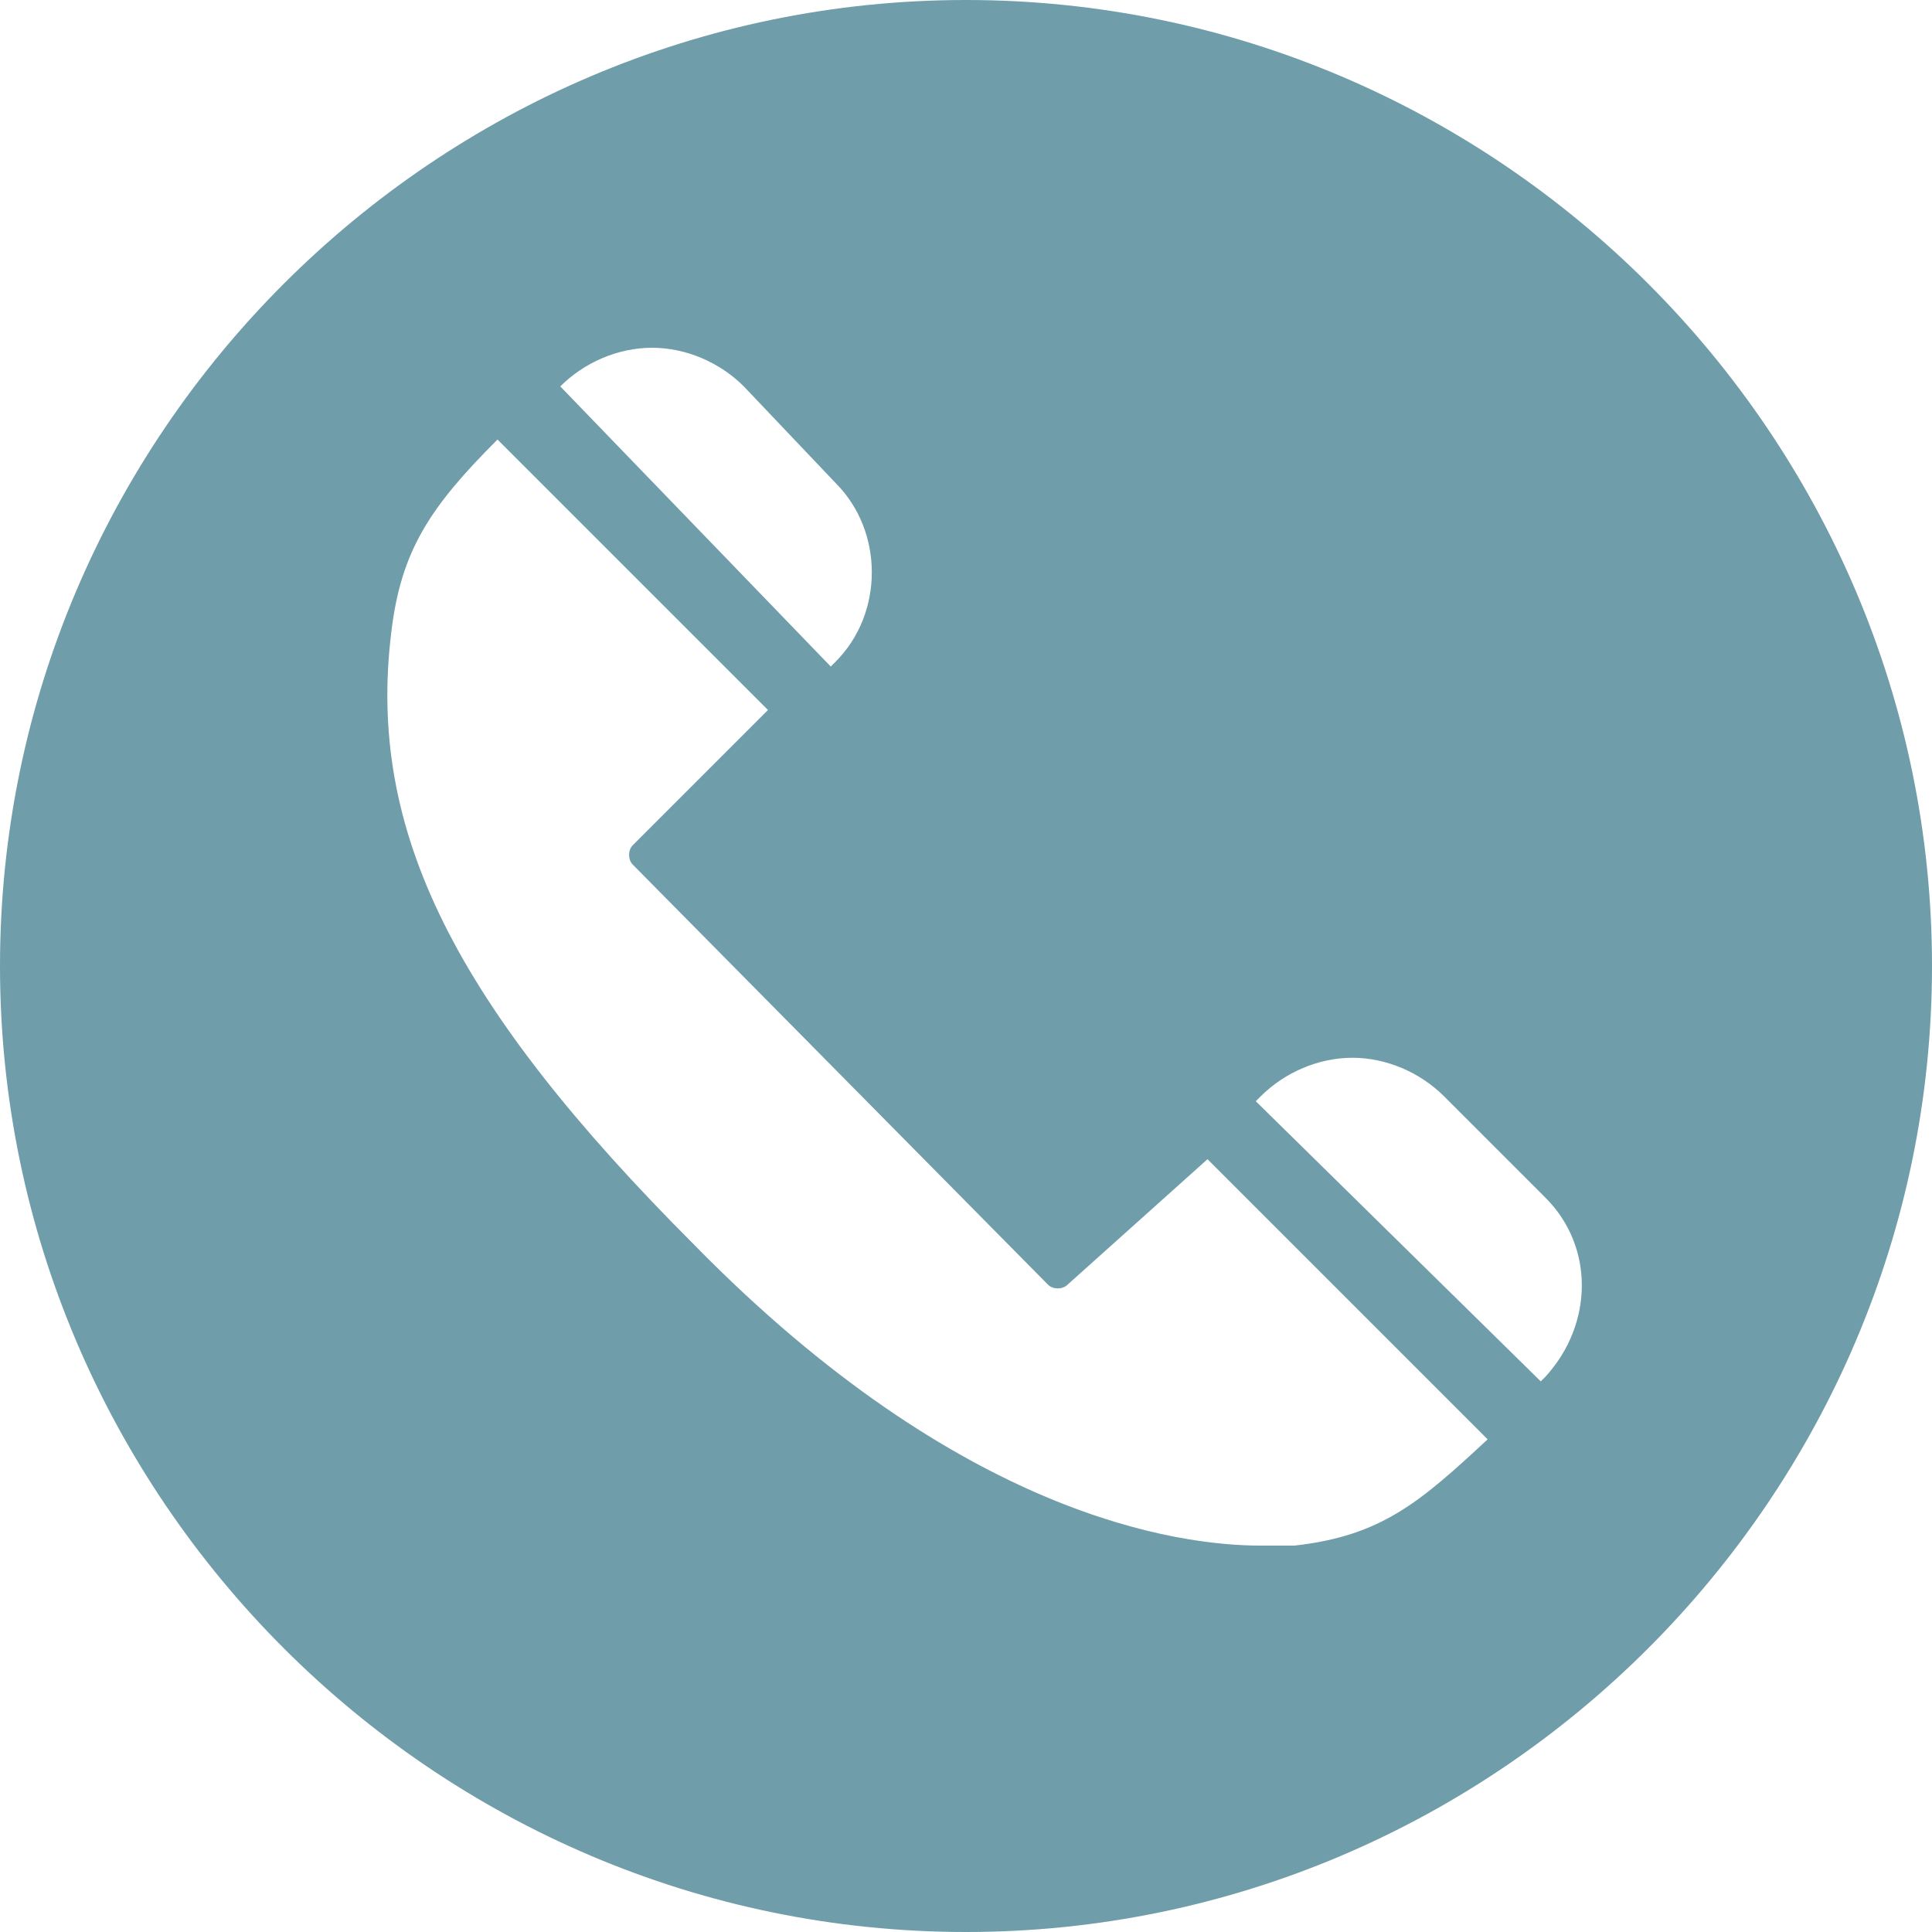 <?xml version="1.0" encoding="utf-8"?>
<!-- Generator: Adobe Illustrator 28.3.0, SVG Export Plug-In . SVG Version: 6.00 Build 0)  -->
<svg version="1.1" id="Ebene_1" xmlns="http://www.w3.org/2000/svg" xmlns:xlink="http://www.w3.org/1999/xlink" x="0px" y="0px"
	 viewBox="0 0 40 40" style="enable-background:new 0 0 40 40;" xml:space="preserve">
<style type="text/css">
	.st0{fill:#6F9DAA;}
</style>
<g id="Gruppe_262" transform="translate(-136.999 0)">
	<g>
		<g>
			<g id="Gruppe_152" transform="translate(136.999 0)">
				<path id="Pfad_399" class="st0" d="M20,0C9,0,0,9,0,20s9,20,20,20s20-9,20-20S31,0,20,0 M11.6,8c0.5-0.5,1.2-0.8,1.9-0.8
					s1.4,0.3,1.9,0.8l1.9,2c1,1,1,2.7,0,3.7l-0.1,0.1l-2.8-2.9L11.6,8L11.6,8z M30.8,29.8c-1.4,1.3-2.2,2-4,2.2l0,0
					c-0.2,0-0.4,0-0.7,0c-1.7,0-6.2-0.6-11.7-6.2c-5-5-6.8-8.6-6.3-12.7c0.2-1.7,0.8-2.6,2.2-4l0,0l5.5,5.5l0.1,0.1l-2.8,2.8
					c-0.1,0.1-0.1,0.3,0,0.4l8.6,8.7c0.1,0.1,0.3,0.1,0.4,0L25,24L30.8,29.8L30.8,29.8z M32,28.5l-0.1,0.1L26,22.8l0.1-0.1
					c0.5-0.5,1.2-0.8,1.9-0.8c0.7,0,1.4,0.3,1.9,0.8l2.1,2.1C33,25.8,33,27.4,32,28.5"/>
			</g>
		</g>
	</g>
</g>
</svg>
